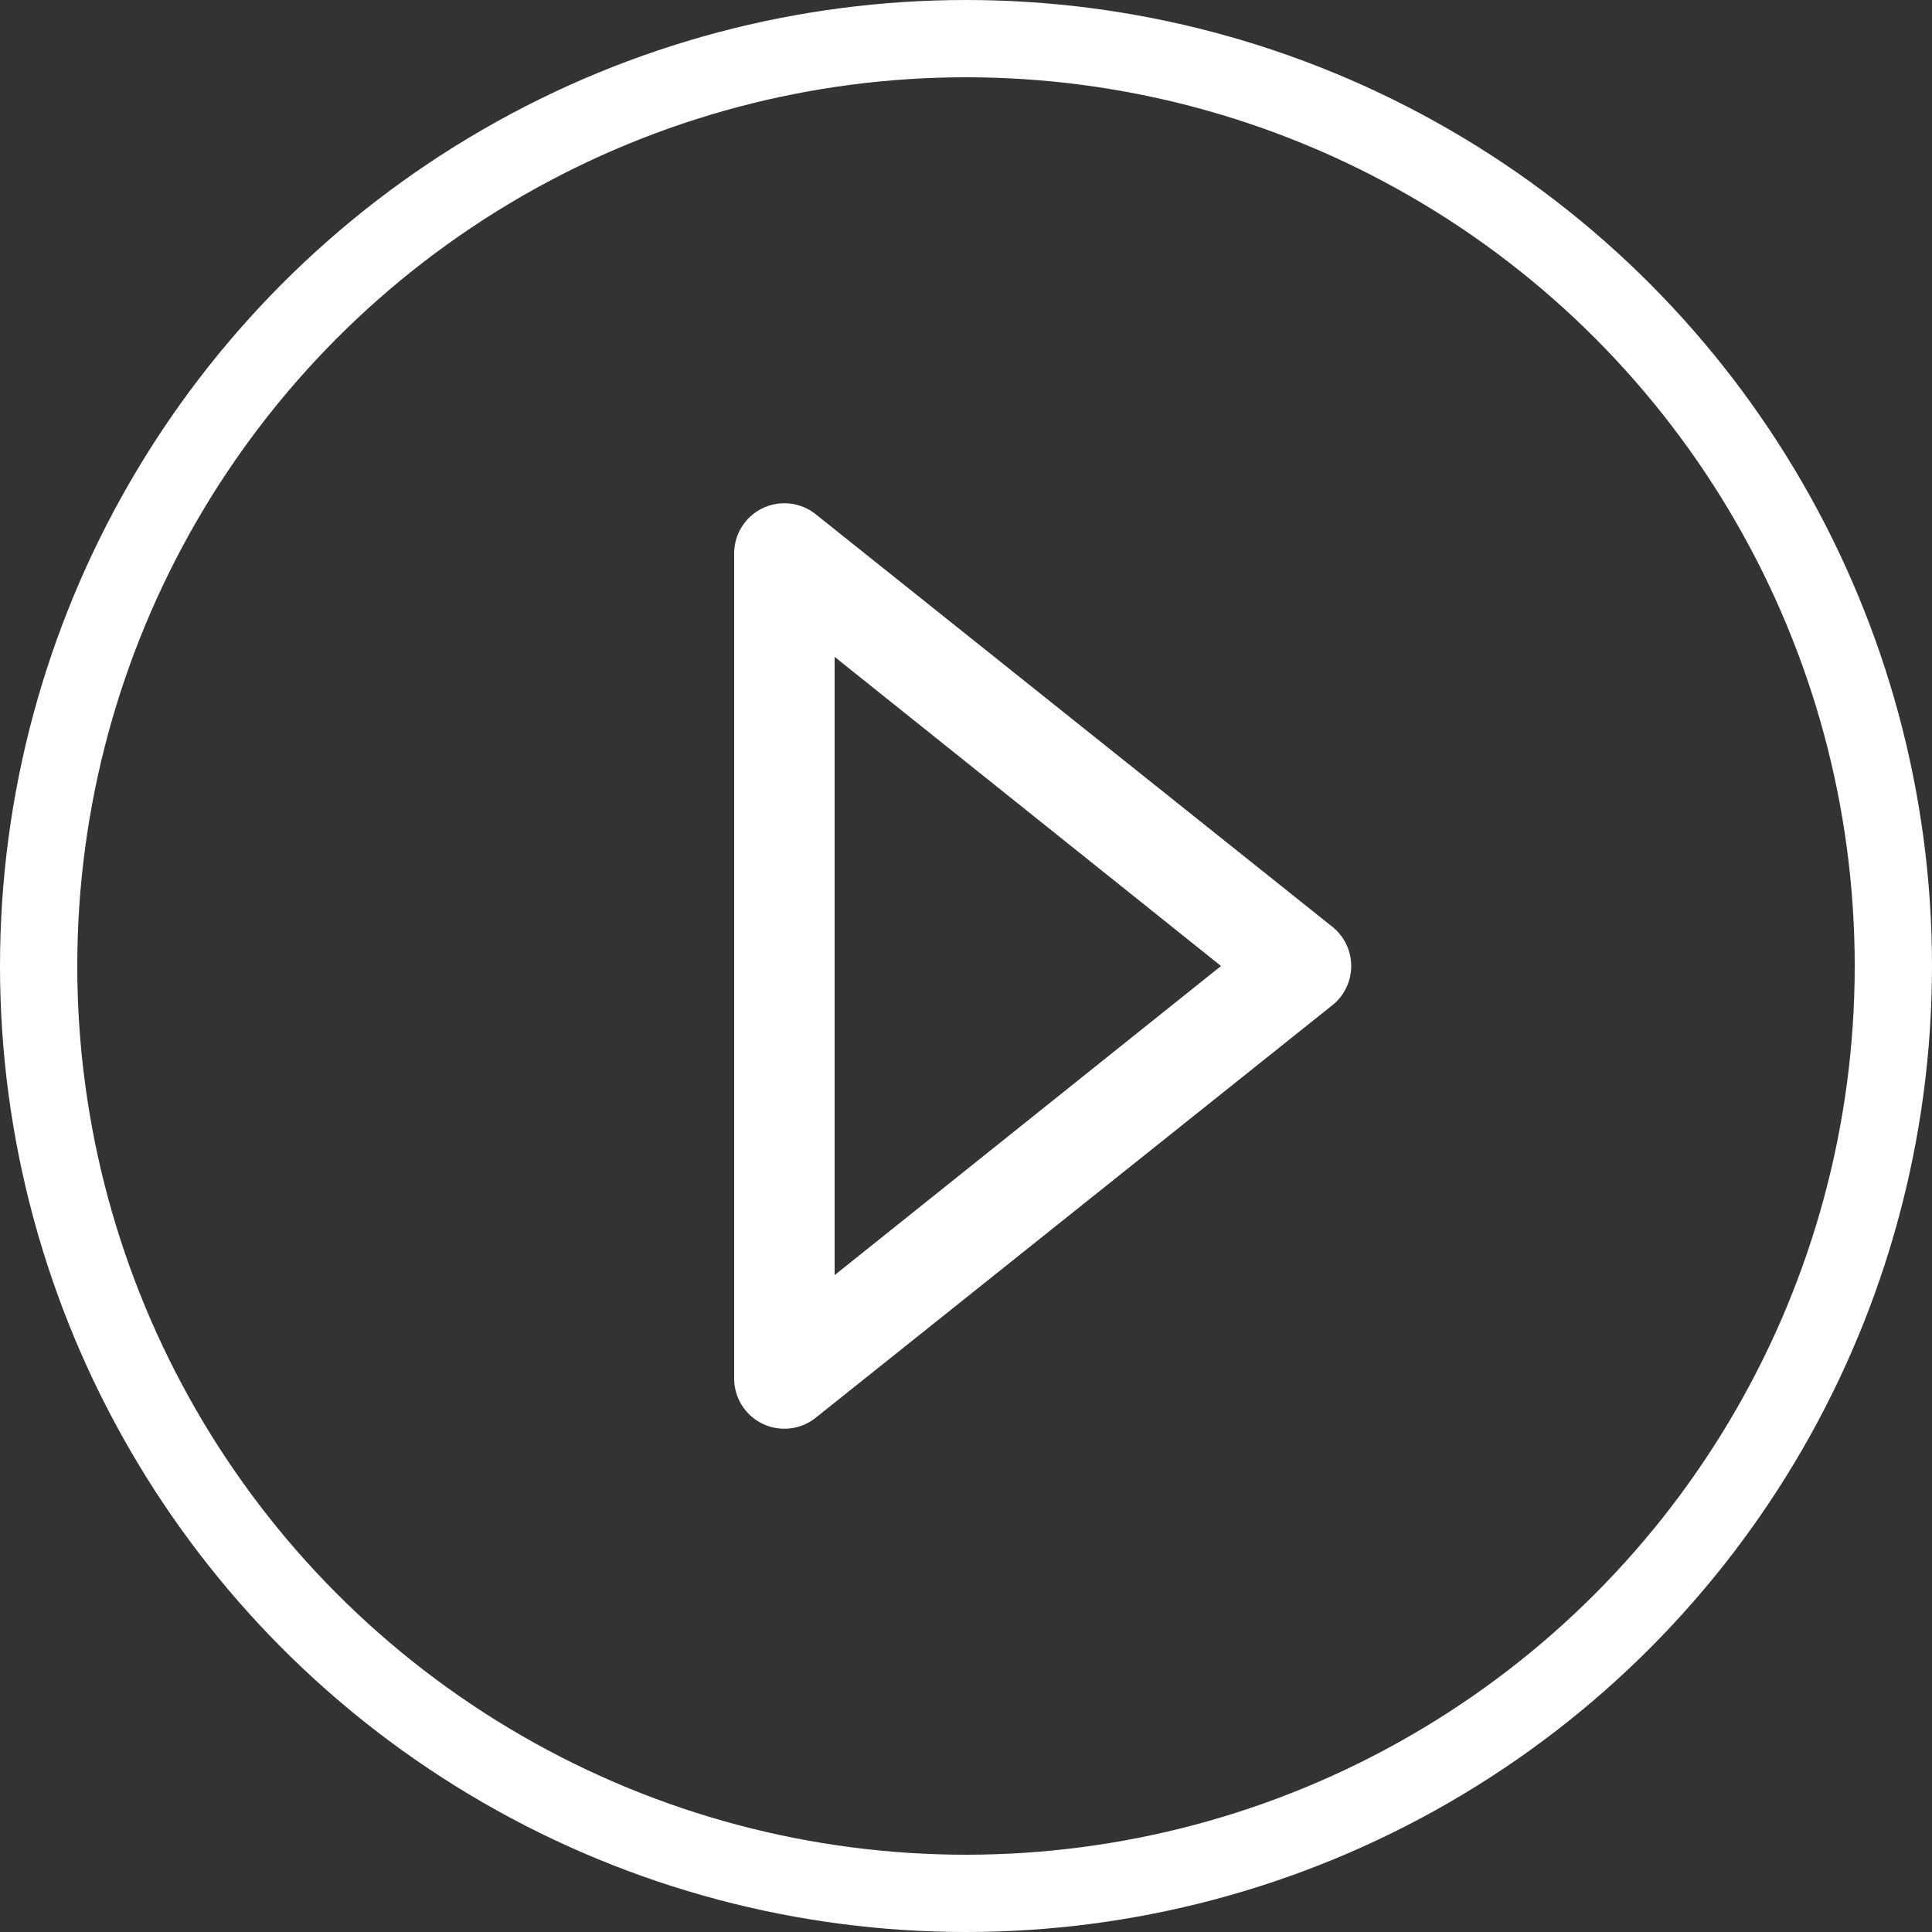 <svg width="50" height="50" xmlns="http://www.w3.org/2000/svg"><rect width="100%" height="100%" fill="#333333" stroke="none"/><g transform="translate(2 2)" fill="none" fill-rule="evenodd"><path d="M32.5 22 19.1 11.3a1.3 1.3 0 0 0-2.1 1v21.4a1.3 1.3 0 0 0 2.1 1L32.5 24a1.3 1.3 0 0 0 0-2Zm-12.9 9V15l10 8-10 8Z" fill="#FFF" fill-rule="nonzero"/><circle stroke="#FFF" stroke-width="2" cx="23" cy="23" r="24"/></g></svg>
